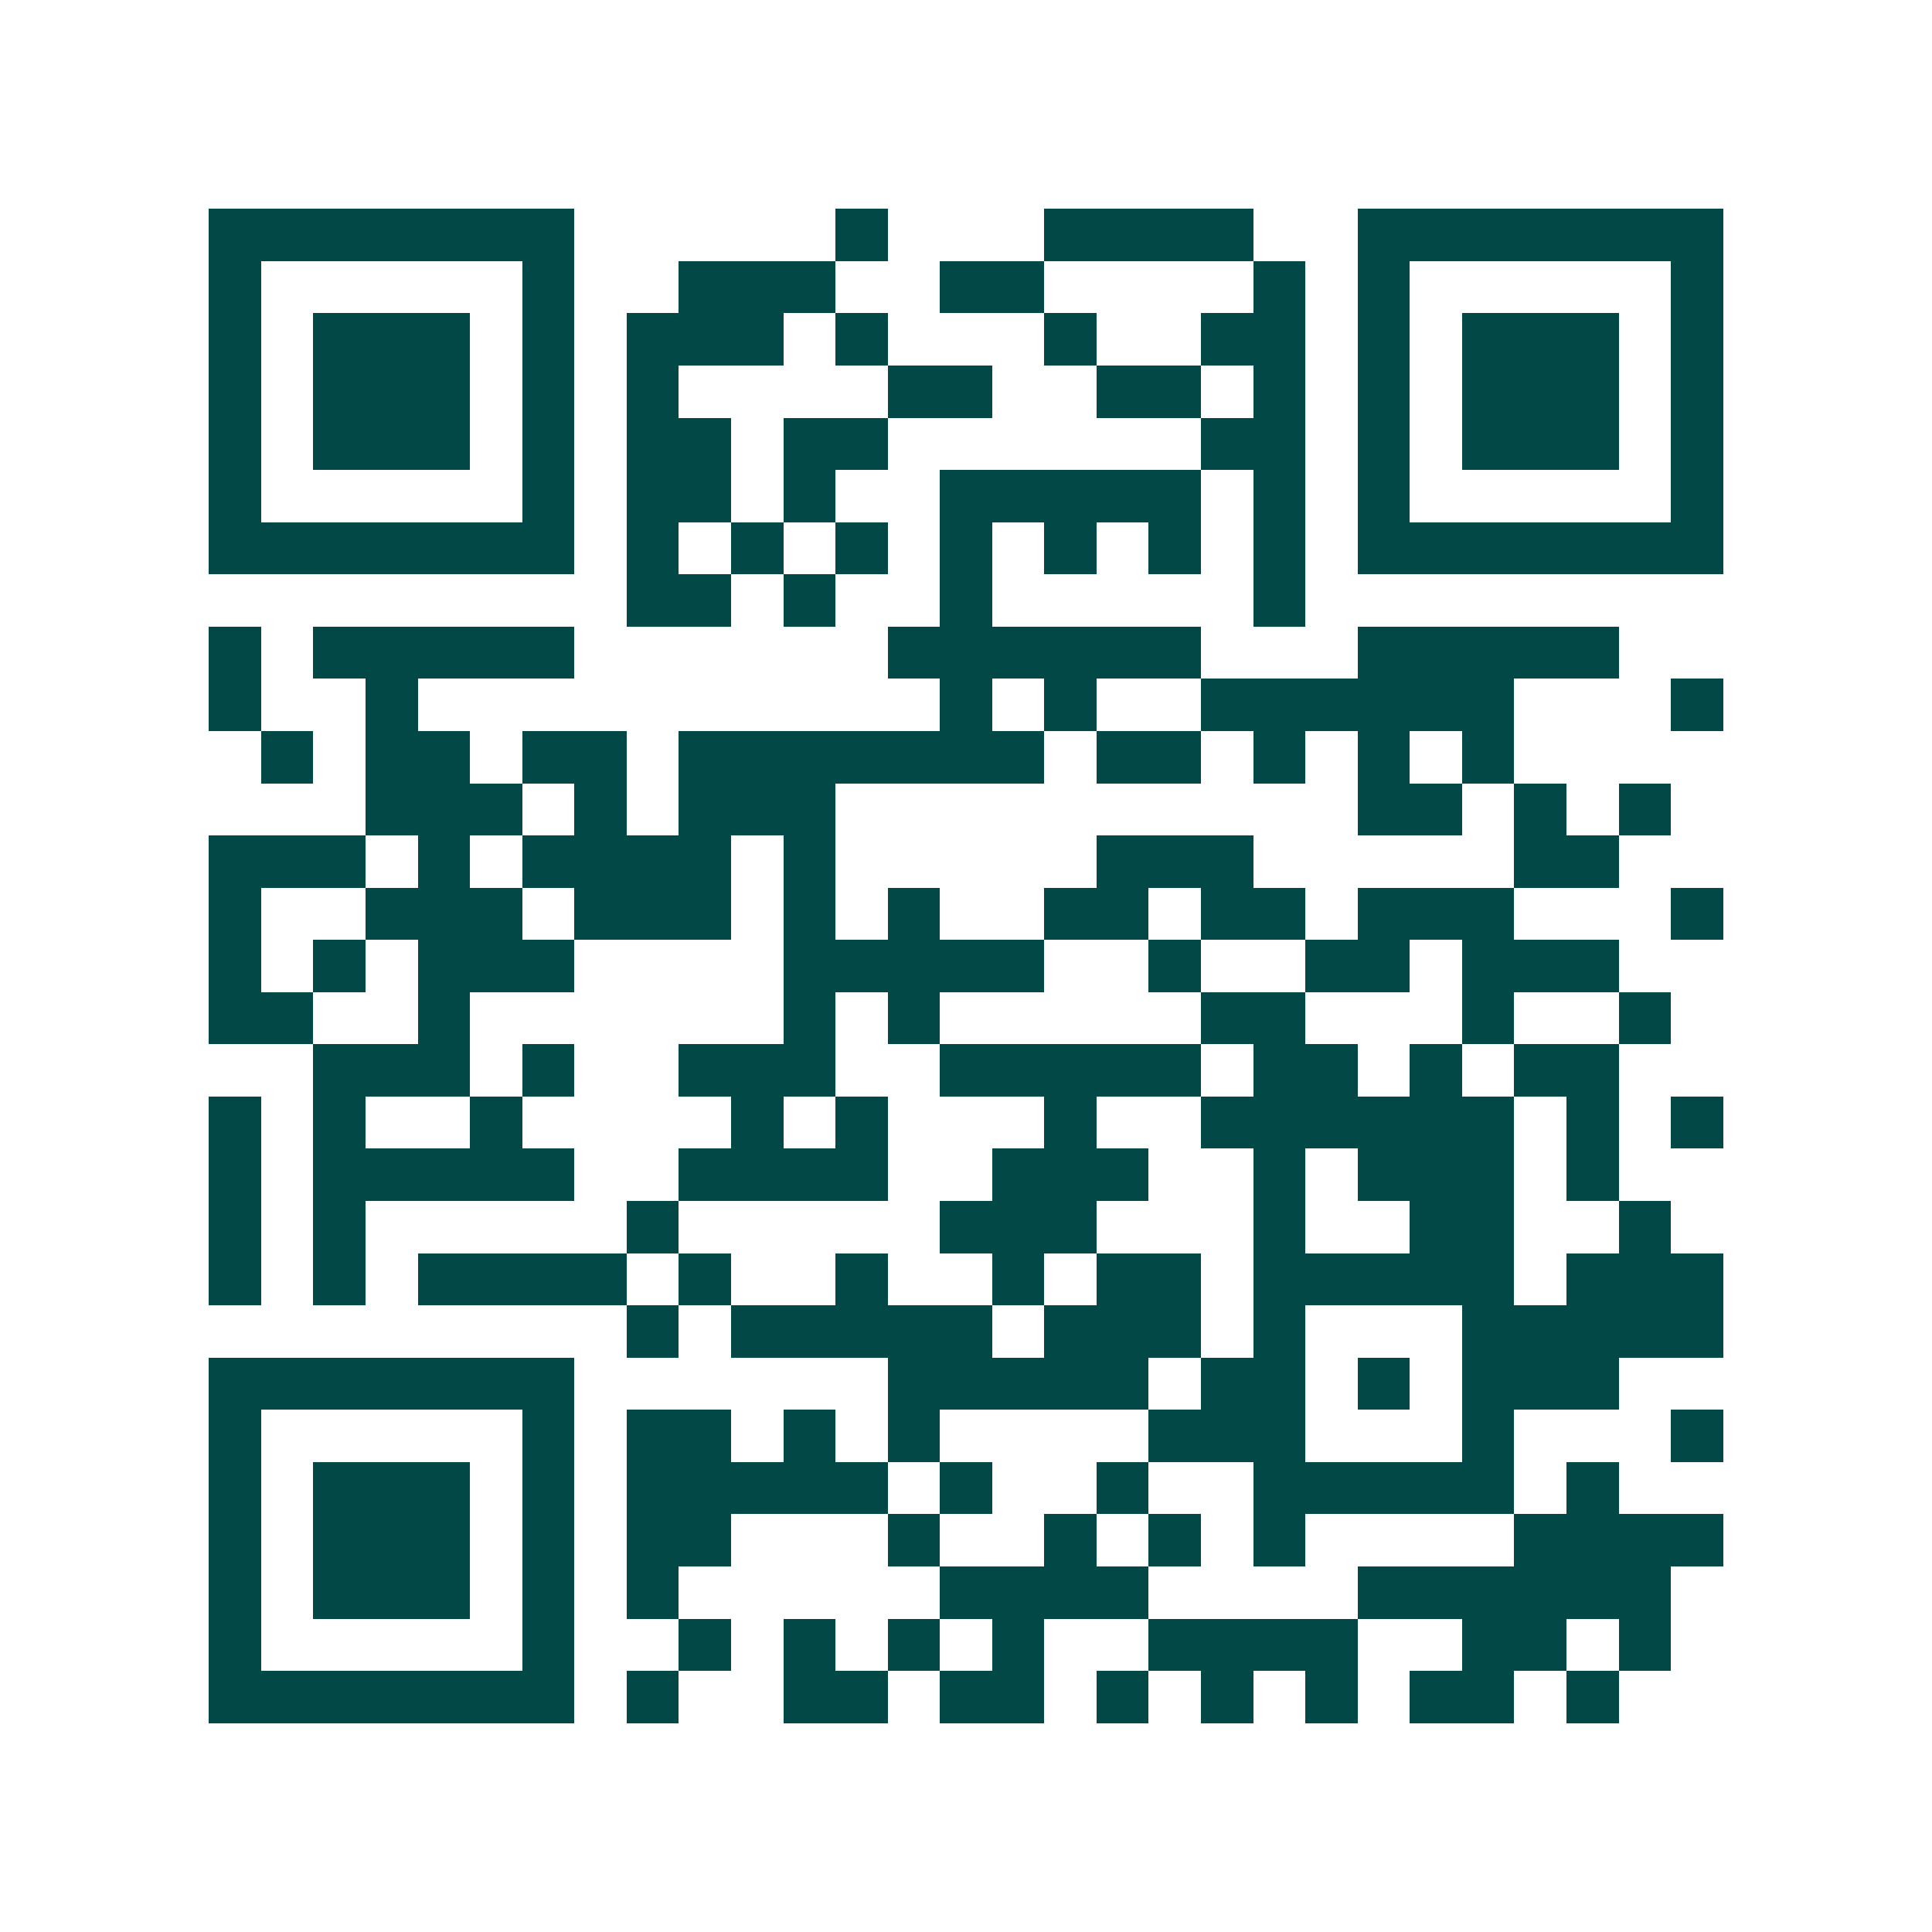 <svg xmlns="http://www.w3.org/2000/svg" width="200" height="200" viewBox="0 0 37 37" shape-rendering="crispEdges"><path fill="#ffffff" d="M0 0h37v37H0z"/><path stroke="#014847" d="M4 4.5h7m5 0h1m3 0h4m2 0h7M4 5.5h1m5 0h1m2 0h3m2 0h2m4 0h1m1 0h1m5 0h1M4 6.5h1m1 0h3m1 0h1m1 0h3m1 0h1m3 0h1m2 0h2m1 0h1m1 0h3m1 0h1M4 7.5h1m1 0h3m1 0h1m1 0h1m4 0h2m2 0h2m1 0h1m1 0h1m1 0h3m1 0h1M4 8.5h1m1 0h3m1 0h1m1 0h2m1 0h2m6 0h2m1 0h1m1 0h3m1 0h1M4 9.5h1m5 0h1m1 0h2m1 0h1m2 0h5m1 0h1m1 0h1m5 0h1M4 10.5h7m1 0h1m1 0h1m1 0h1m1 0h1m1 0h1m1 0h1m1 0h1m1 0h7M12 11.5h2m1 0h1m2 0h1m5 0h1M4 12.5h1m1 0h5m6 0h6m3 0h5M4 13.5h1m2 0h1m10 0h1m1 0h1m2 0h6m3 0h1M5 14.5h1m1 0h2m1 0h2m1 0h7m1 0h2m1 0h1m1 0h1m1 0h1M7 15.5h3m1 0h1m1 0h3m10 0h2m1 0h1m1 0h1M4 16.5h3m1 0h1m1 0h4m1 0h1m5 0h3m5 0h2M4 17.5h1m2 0h3m1 0h3m1 0h1m1 0h1m2 0h2m1 0h2m1 0h3m3 0h1M4 18.5h1m1 0h1m1 0h3m4 0h5m2 0h1m2 0h2m1 0h3M4 19.5h2m2 0h1m6 0h1m1 0h1m5 0h2m3 0h1m2 0h1M6 20.5h3m1 0h1m2 0h3m2 0h5m1 0h2m1 0h1m1 0h2M4 21.5h1m1 0h1m2 0h1m4 0h1m1 0h1m3 0h1m2 0h6m1 0h1m1 0h1M4 22.5h1m1 0h5m2 0h4m2 0h3m2 0h1m1 0h3m1 0h1M4 23.5h1m1 0h1m5 0h1m5 0h3m3 0h1m2 0h2m2 0h1M4 24.5h1m1 0h1m1 0h4m1 0h1m2 0h1m2 0h1m1 0h2m1 0h5m1 0h3M12 25.5h1m1 0h5m1 0h3m1 0h1m3 0h5M4 26.5h7m6 0h5m1 0h2m1 0h1m1 0h3M4 27.5h1m5 0h1m1 0h2m1 0h1m1 0h1m4 0h3m3 0h1m3 0h1M4 28.5h1m1 0h3m1 0h1m1 0h5m1 0h1m2 0h1m2 0h5m1 0h1M4 29.5h1m1 0h3m1 0h1m1 0h2m3 0h1m2 0h1m1 0h1m1 0h1m4 0h4M4 30.5h1m1 0h3m1 0h1m1 0h1m5 0h4m4 0h6M4 31.5h1m5 0h1m2 0h1m1 0h1m1 0h1m1 0h1m2 0h4m2 0h2m1 0h1M4 32.5h7m1 0h1m2 0h2m1 0h2m1 0h1m1 0h1m1 0h1m1 0h2m1 0h1"/></svg>
